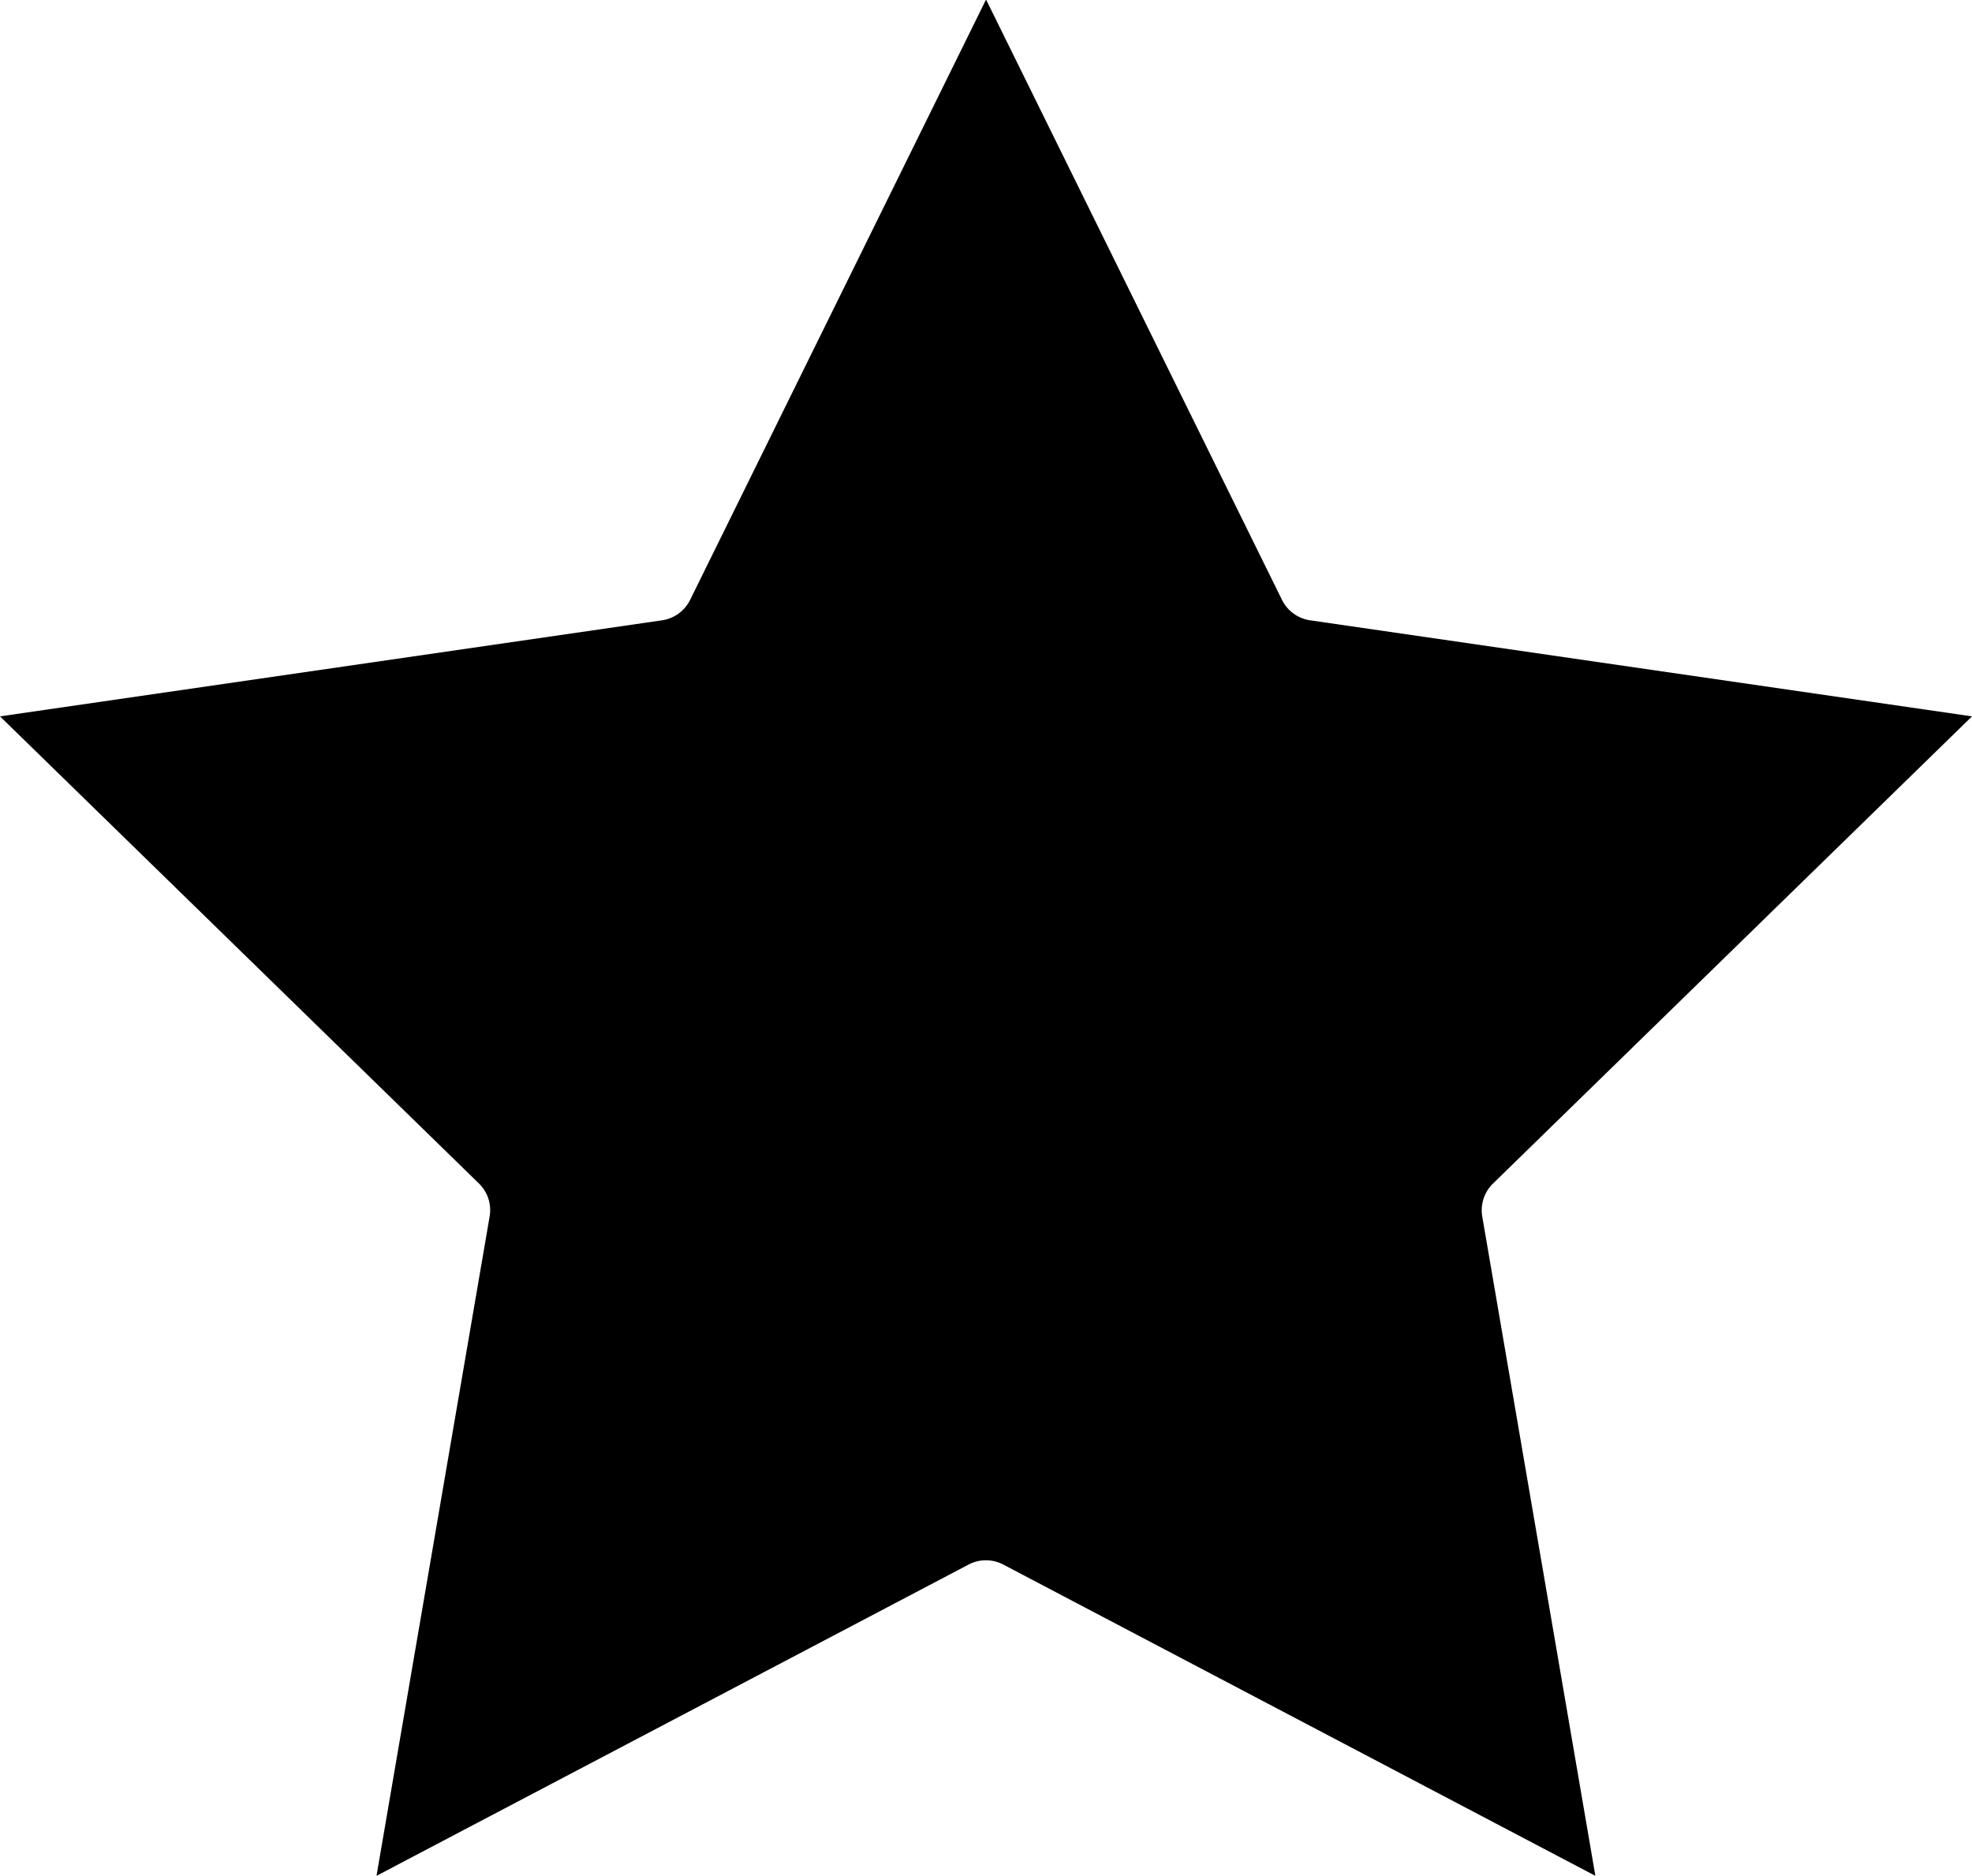 <svg xmlns="http://www.w3.org/2000/svg" width="16.425" height="15.621" viewBox="0 0 16.425 15.621">
  <path id="star_2_" data-name="star (2)" d="M16.425,6.2l-5.513-.8a.312.312,0,0,1-.234-.17l-2.465-5-2.465,5a.311.311,0,0,1-.234.17L0,6.2,3.989,10.09a.31.31,0,0,1,.089.276l-.942,5.49,4.931-2.592a.311.311,0,0,1,.29,0l4.931,2.592-.942-5.49a.311.311,0,0,1,.09-.276Zm0,0" transform="translate(0 -0.234)"/>
</svg>
